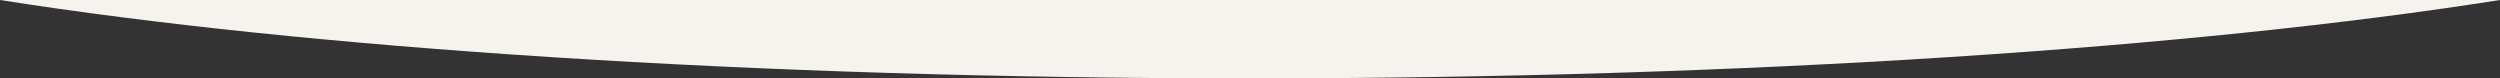 <svg xmlns="http://www.w3.org/2000/svg" viewBox="0 0 1920 60.21"><rect x="0" y="0" width="1920" height="60.21" fill="#333333" stroke="none"/><defs><style>.cls-1{fill:#f6f2ee;}</style></defs><g id="Layer_2" data-name="Layer 2"><g id="Layer_1-2" data-name="Layer 1"><path class="cls-1" d="M0,0C234.33,36.92,577.55,60.21,960,60.21S1685.67,36.92,1920,0Z"/></g></g></svg>